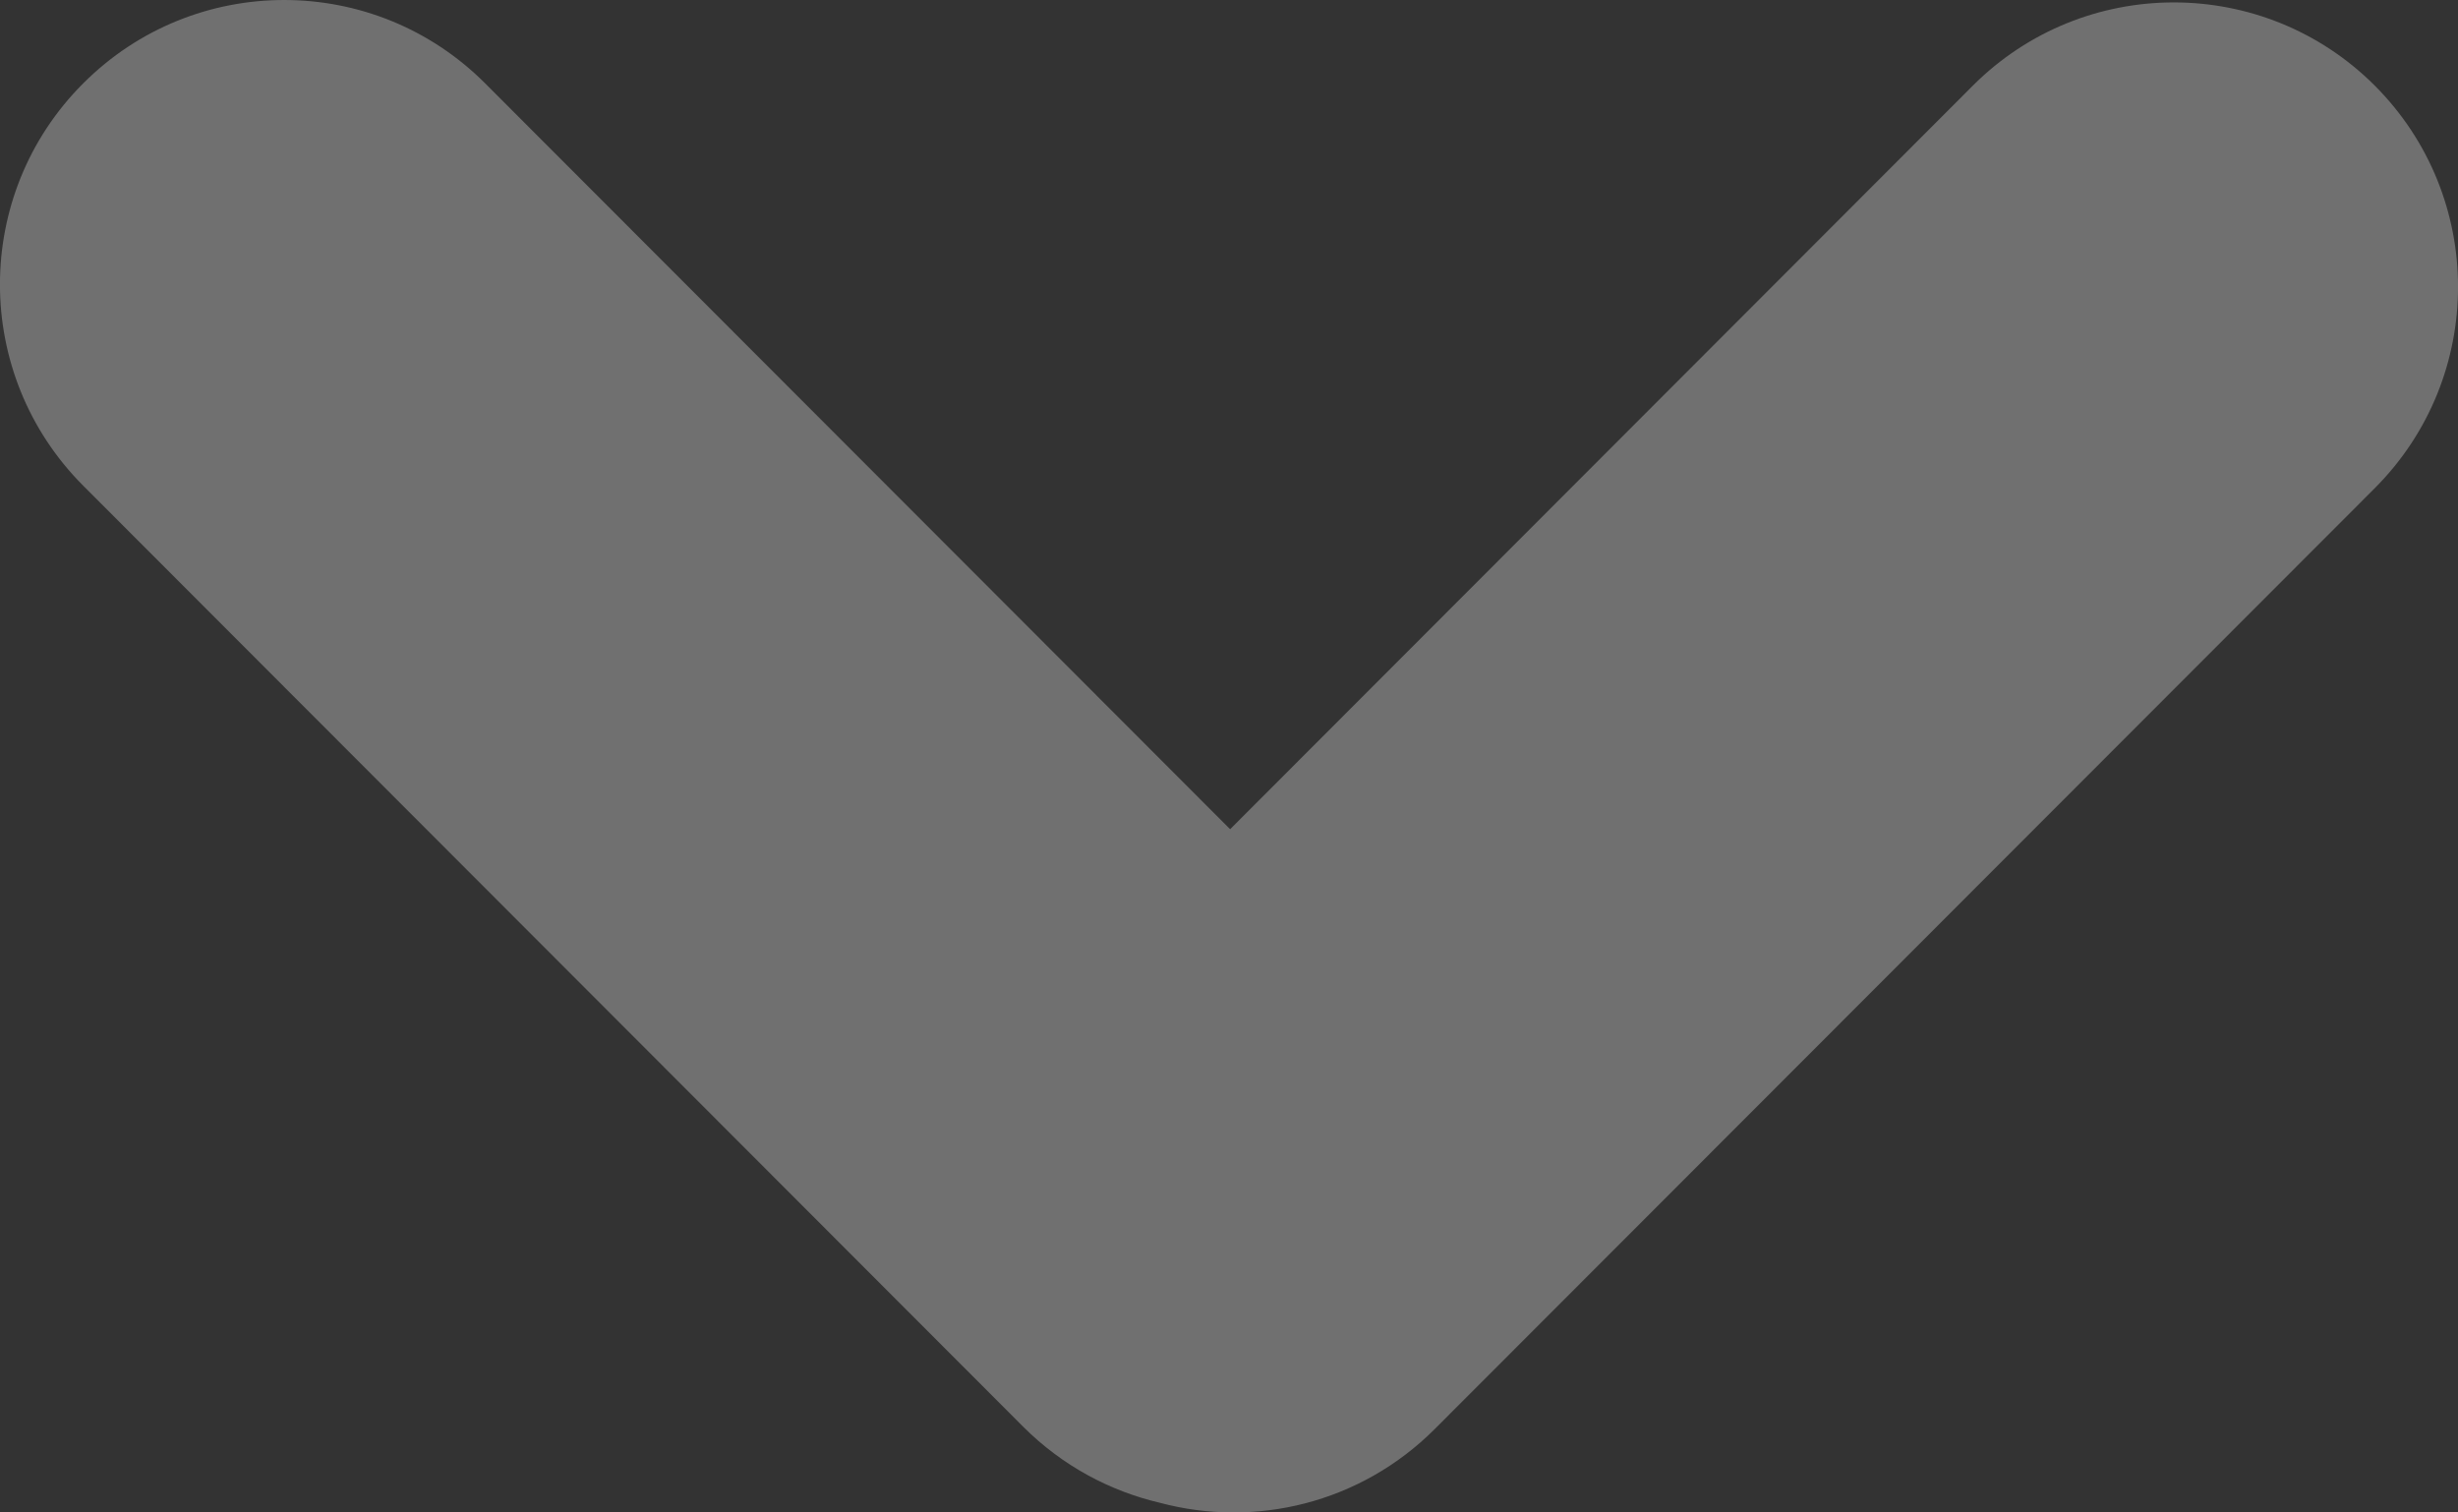 <svg width="13" height="8" viewBox="0 0 13 8" fill="none" xmlns="http://www.w3.org/2000/svg">
<rect x="0" y="0" width="13" height="8" fill="#333333" stroke="none"/>
<path fill-rule="evenodd" clip-rule="evenodd" d="M12.56 0.453C13.147 1.041 13.147 1.994 12.56 2.582L7.588 7.559C7.194 7.953 6.637 8.083 6.135 7.949C5.87 7.887 5.618 7.753 5.412 7.547L0.44 2.569C-0.147 1.981 -0.147 1.028 0.44 0.441C1.027 -0.147 1.979 -0.147 2.566 0.441L6.506 4.386L10.434 0.453C11.021 -0.134 11.973 -0.134 12.56 0.453Z" fill="white" fill-opacity="0.3"/>
</svg>
